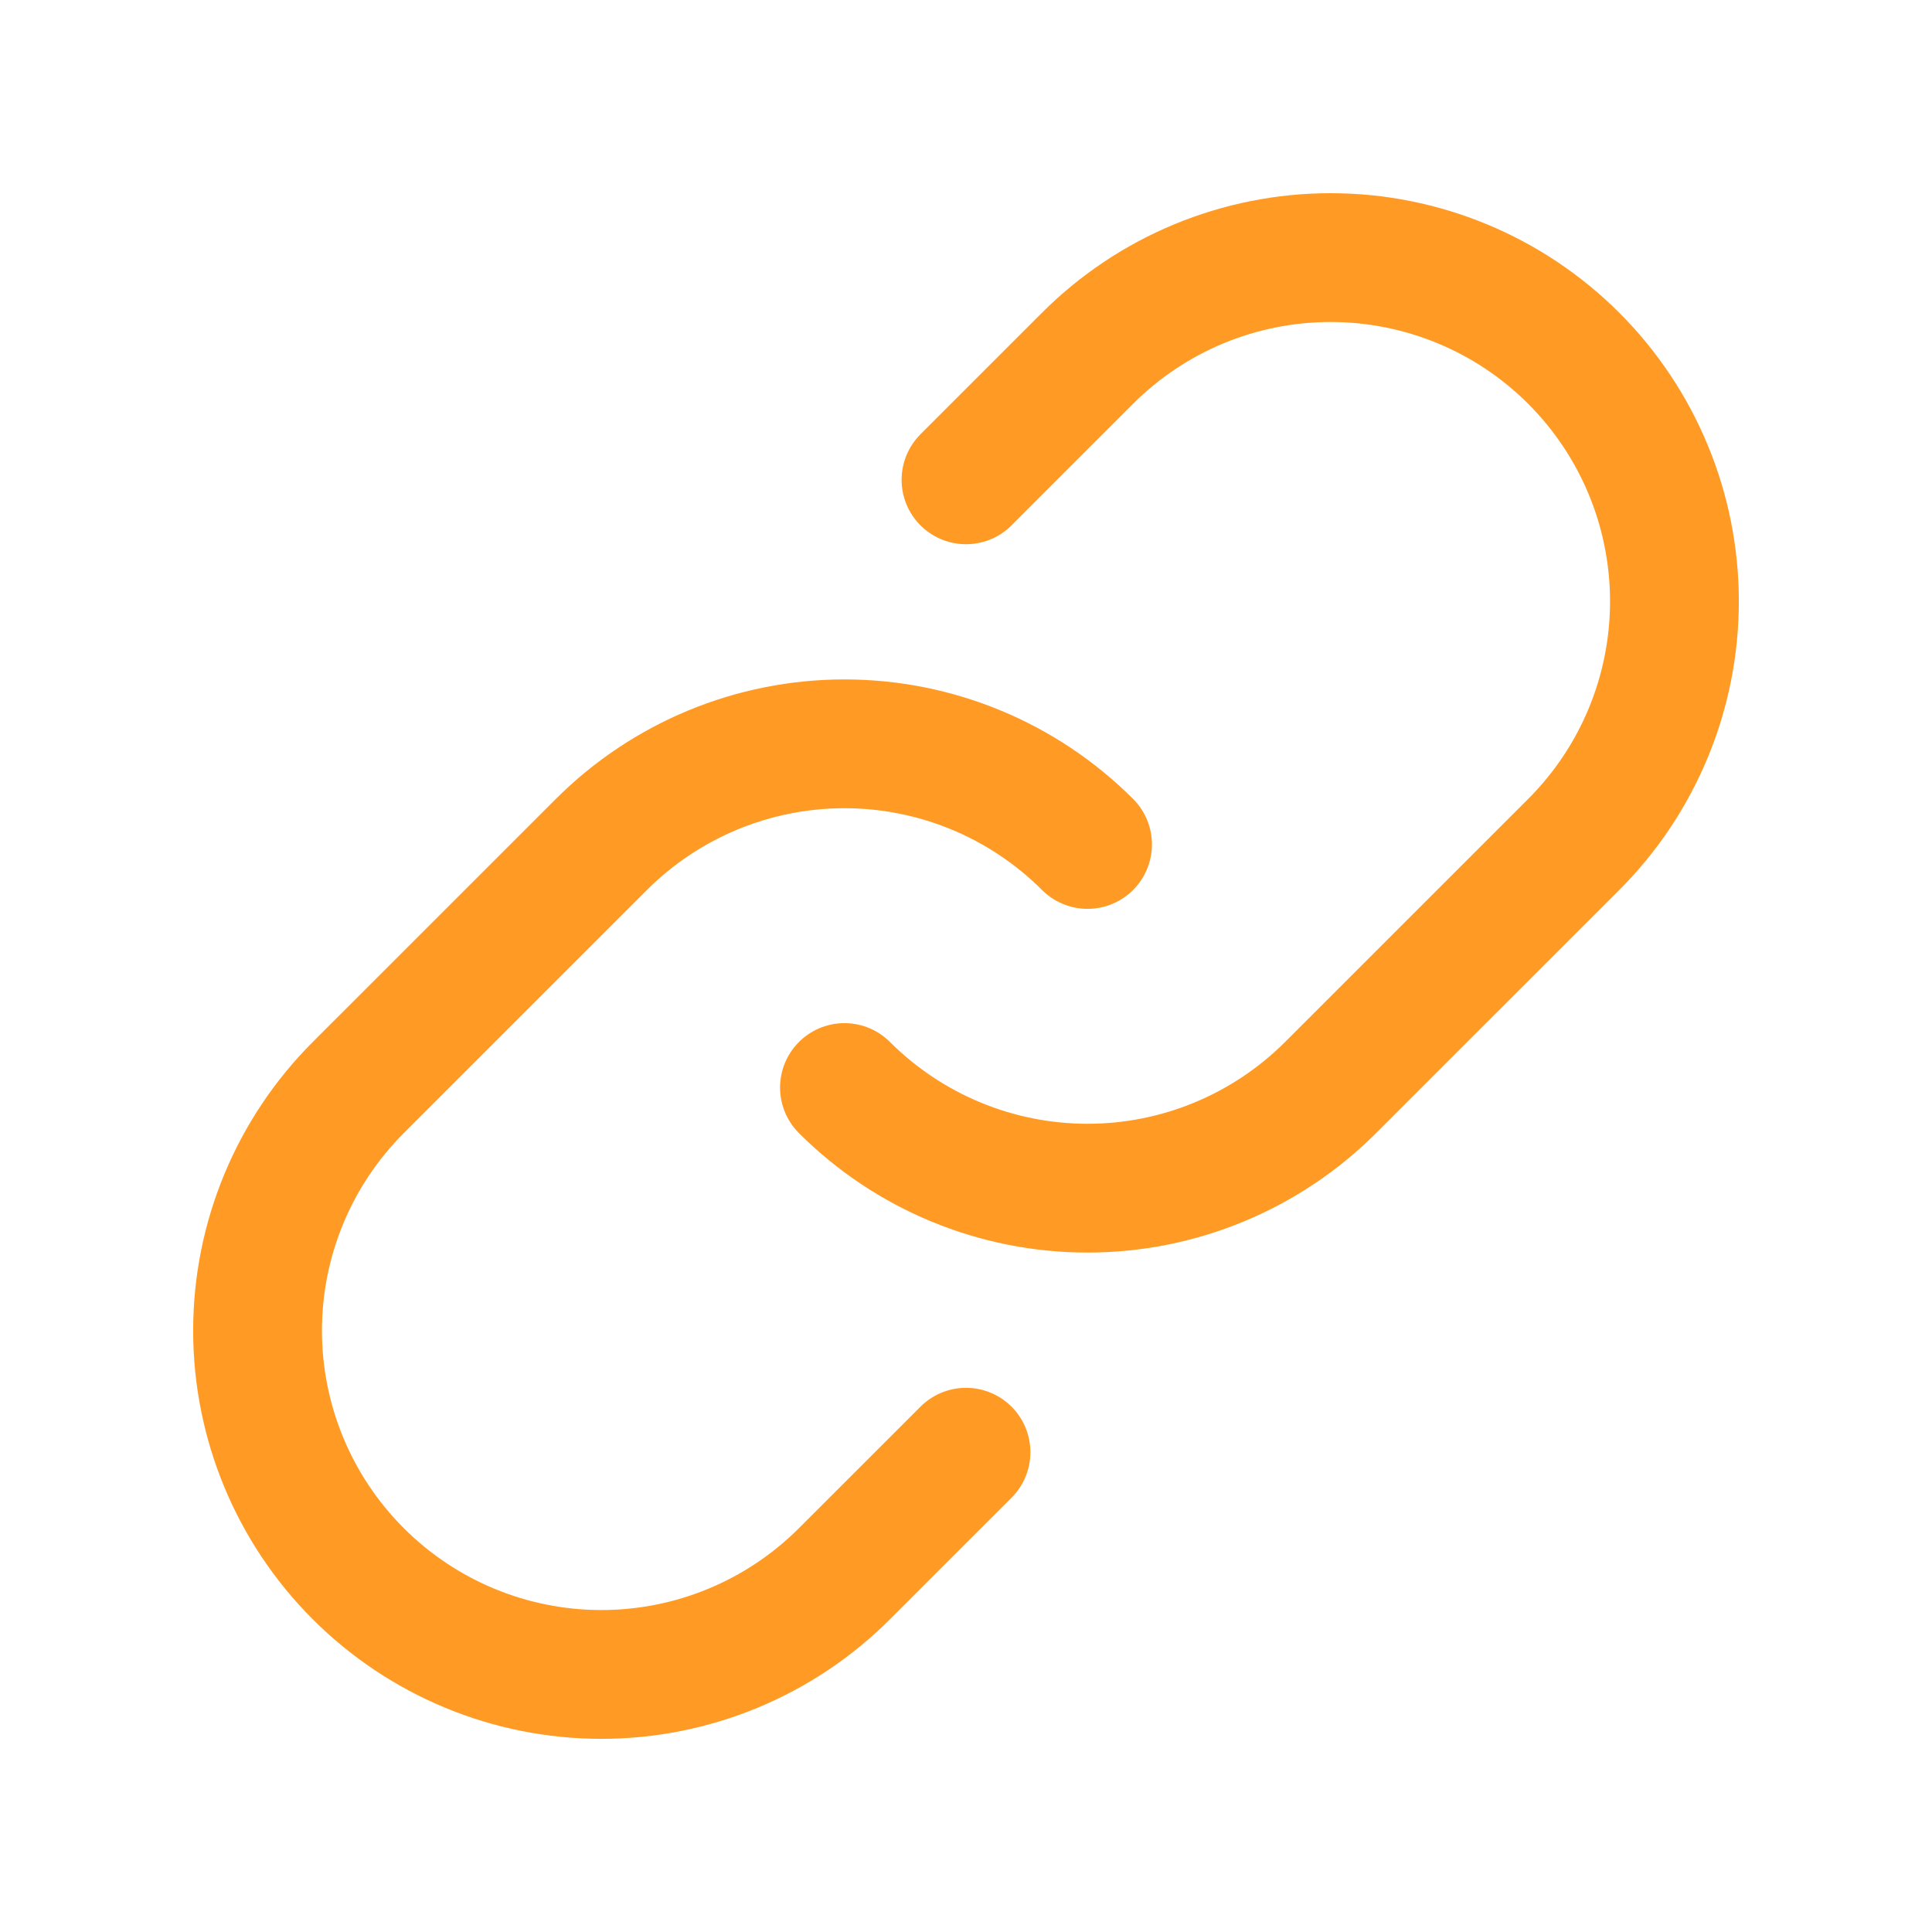 <svg width="45" height="45" viewBox="0 0 45 45" fill="none" xmlns="http://www.w3.org/2000/svg">
<path d="M25.331 19.669C23.829 18.168 21.793 17.325 19.669 17.325C17.546 17.325 15.51 18.168 14.008 19.669L8.345 25.331C6.843 26.833 5.999 28.869 5.999 30.993C5.999 33.117 6.843 35.154 8.345 36.655C9.847 38.157 11.883 39.001 14.007 39.001C16.131 39.001 18.168 38.157 19.669 36.655L22.5 33.825" stroke="#FF9B25" stroke-width="3" stroke-linecap="round" stroke-linejoin="round"/>
<path d="M19.669 25.331C21.171 26.832 23.207 27.675 25.331 27.675C27.454 27.675 29.49 26.832 30.992 25.331L36.655 19.669C38.157 18.168 39.001 16.131 39.001 14.007C39.001 11.883 38.157 9.847 36.655 8.345C35.153 6.843 33.117 6 30.993 6C28.869 6 26.832 6.843 25.331 8.345L22.5 11.176" stroke="#FF9B25" stroke-width="3" stroke-linecap="round" stroke-linejoin="round"/>
</svg>
